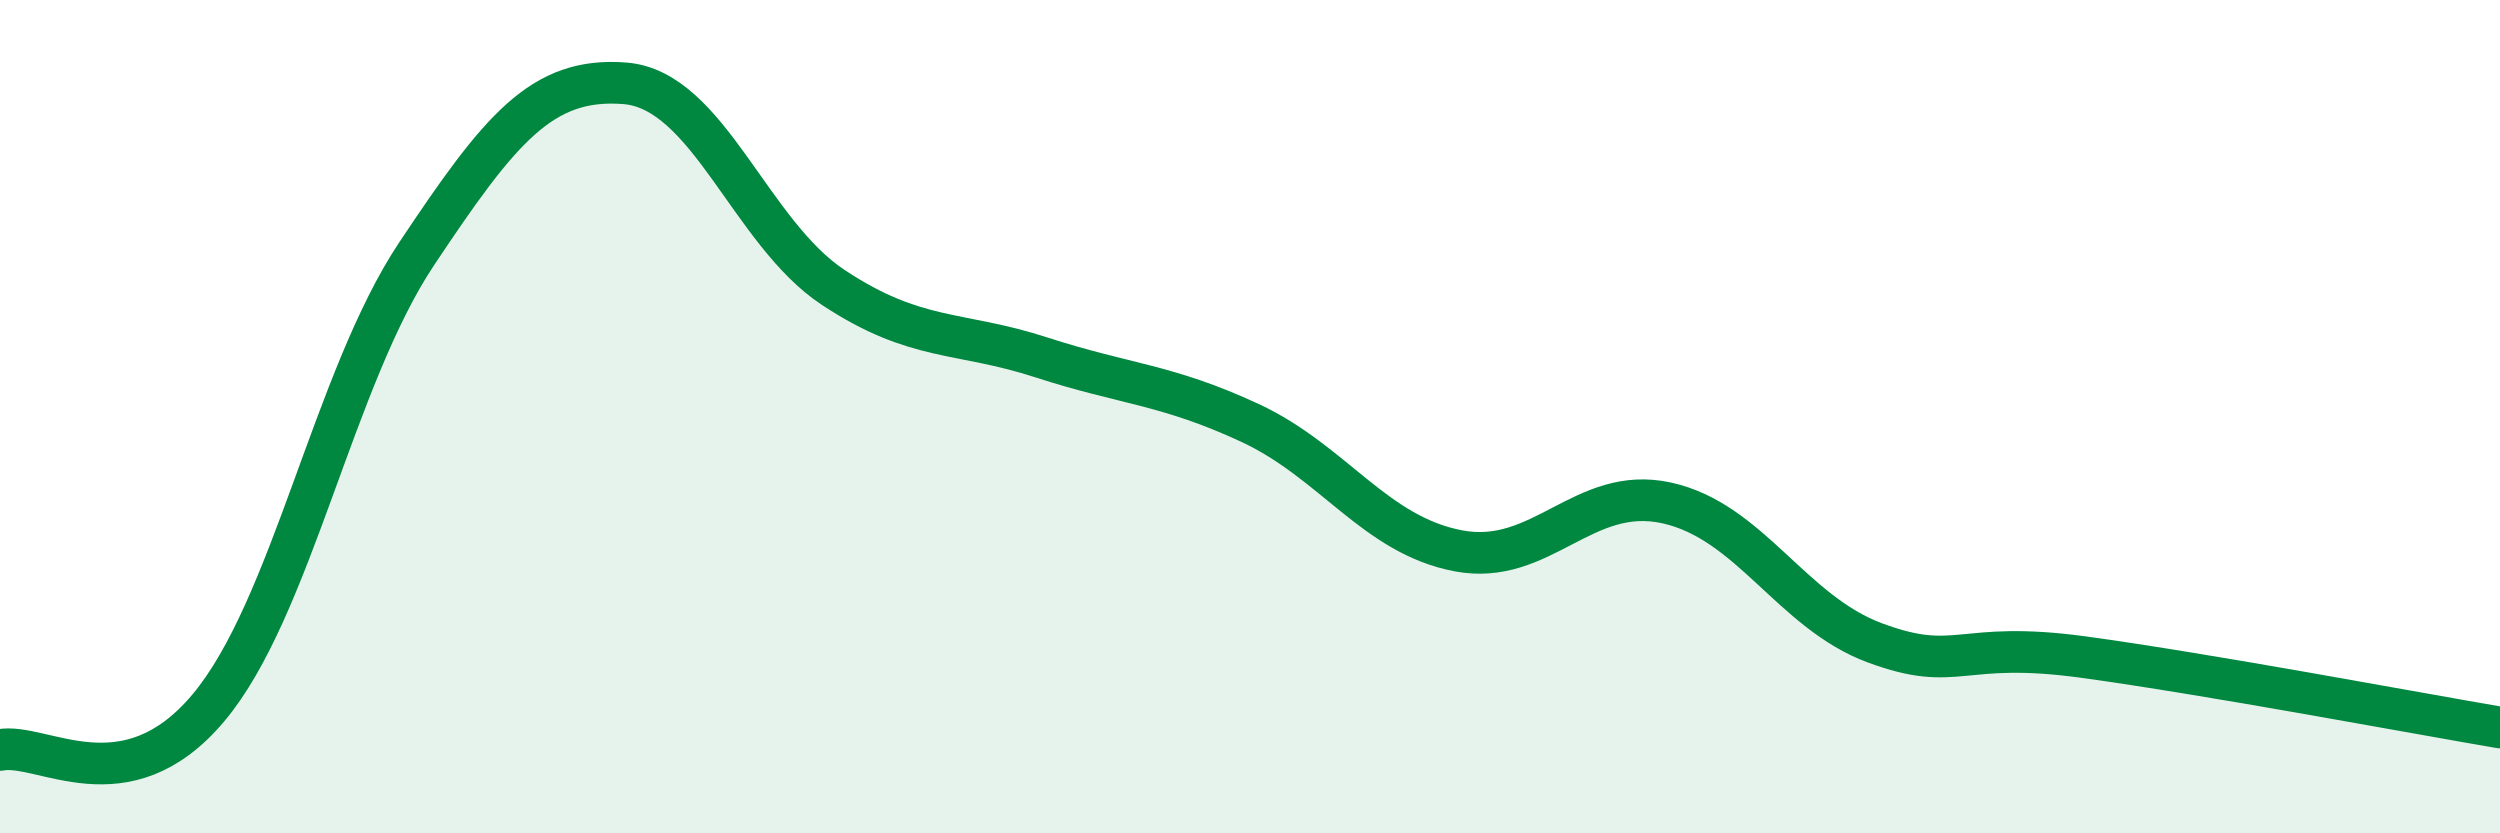 
    <svg width="60" height="20" viewBox="0 0 60 20" xmlns="http://www.w3.org/2000/svg">
      <path
        d="M 0,18 C 1,17.8 3,19.37 5,16.99 C 7,14.61 8,9.09 10,6.09 C 12,3.09 13,1.84 15,2 C 17,2.16 18,5.58 20,6.9 C 22,8.22 23,7.93 25,8.58 C 27,9.23 28,9.22 30,10.15 C 32,11.08 33,12.84 35,13.22 C 37,13.6 38,11.63 40,12.07 C 42,12.51 43,14.69 45,15.43 C 47,16.17 47,15.36 50,15.77 C 53,16.18 58,17.12 60,17.46L60 20L0 20Z"
        fill="#008740"
        opacity="0.1"
        stroke-linecap="round"
        stroke-linejoin="round"
      />
      <path
        d="M 0,18 C 1,17.8 3,19.37 5,16.99 C 7,14.61 8,9.09 10,6.09 C 12,3.09 13,1.84 15,2 C 17,2.16 18,5.58 20,6.9 C 22,8.22 23,7.93 25,8.58 C 27,9.23 28,9.22 30,10.15 C 32,11.08 33,12.84 35,13.22 C 37,13.6 38,11.63 40,12.07 C 42,12.51 43,14.69 45,15.43 C 47,16.17 47,15.36 50,15.77 C 53,16.18 58,17.12 60,17.46"
        stroke="#008740"
        stroke-width="1"
        fill="none"
        stroke-linecap="round"
        stroke-linejoin="round"
      />
    </svg>
  
